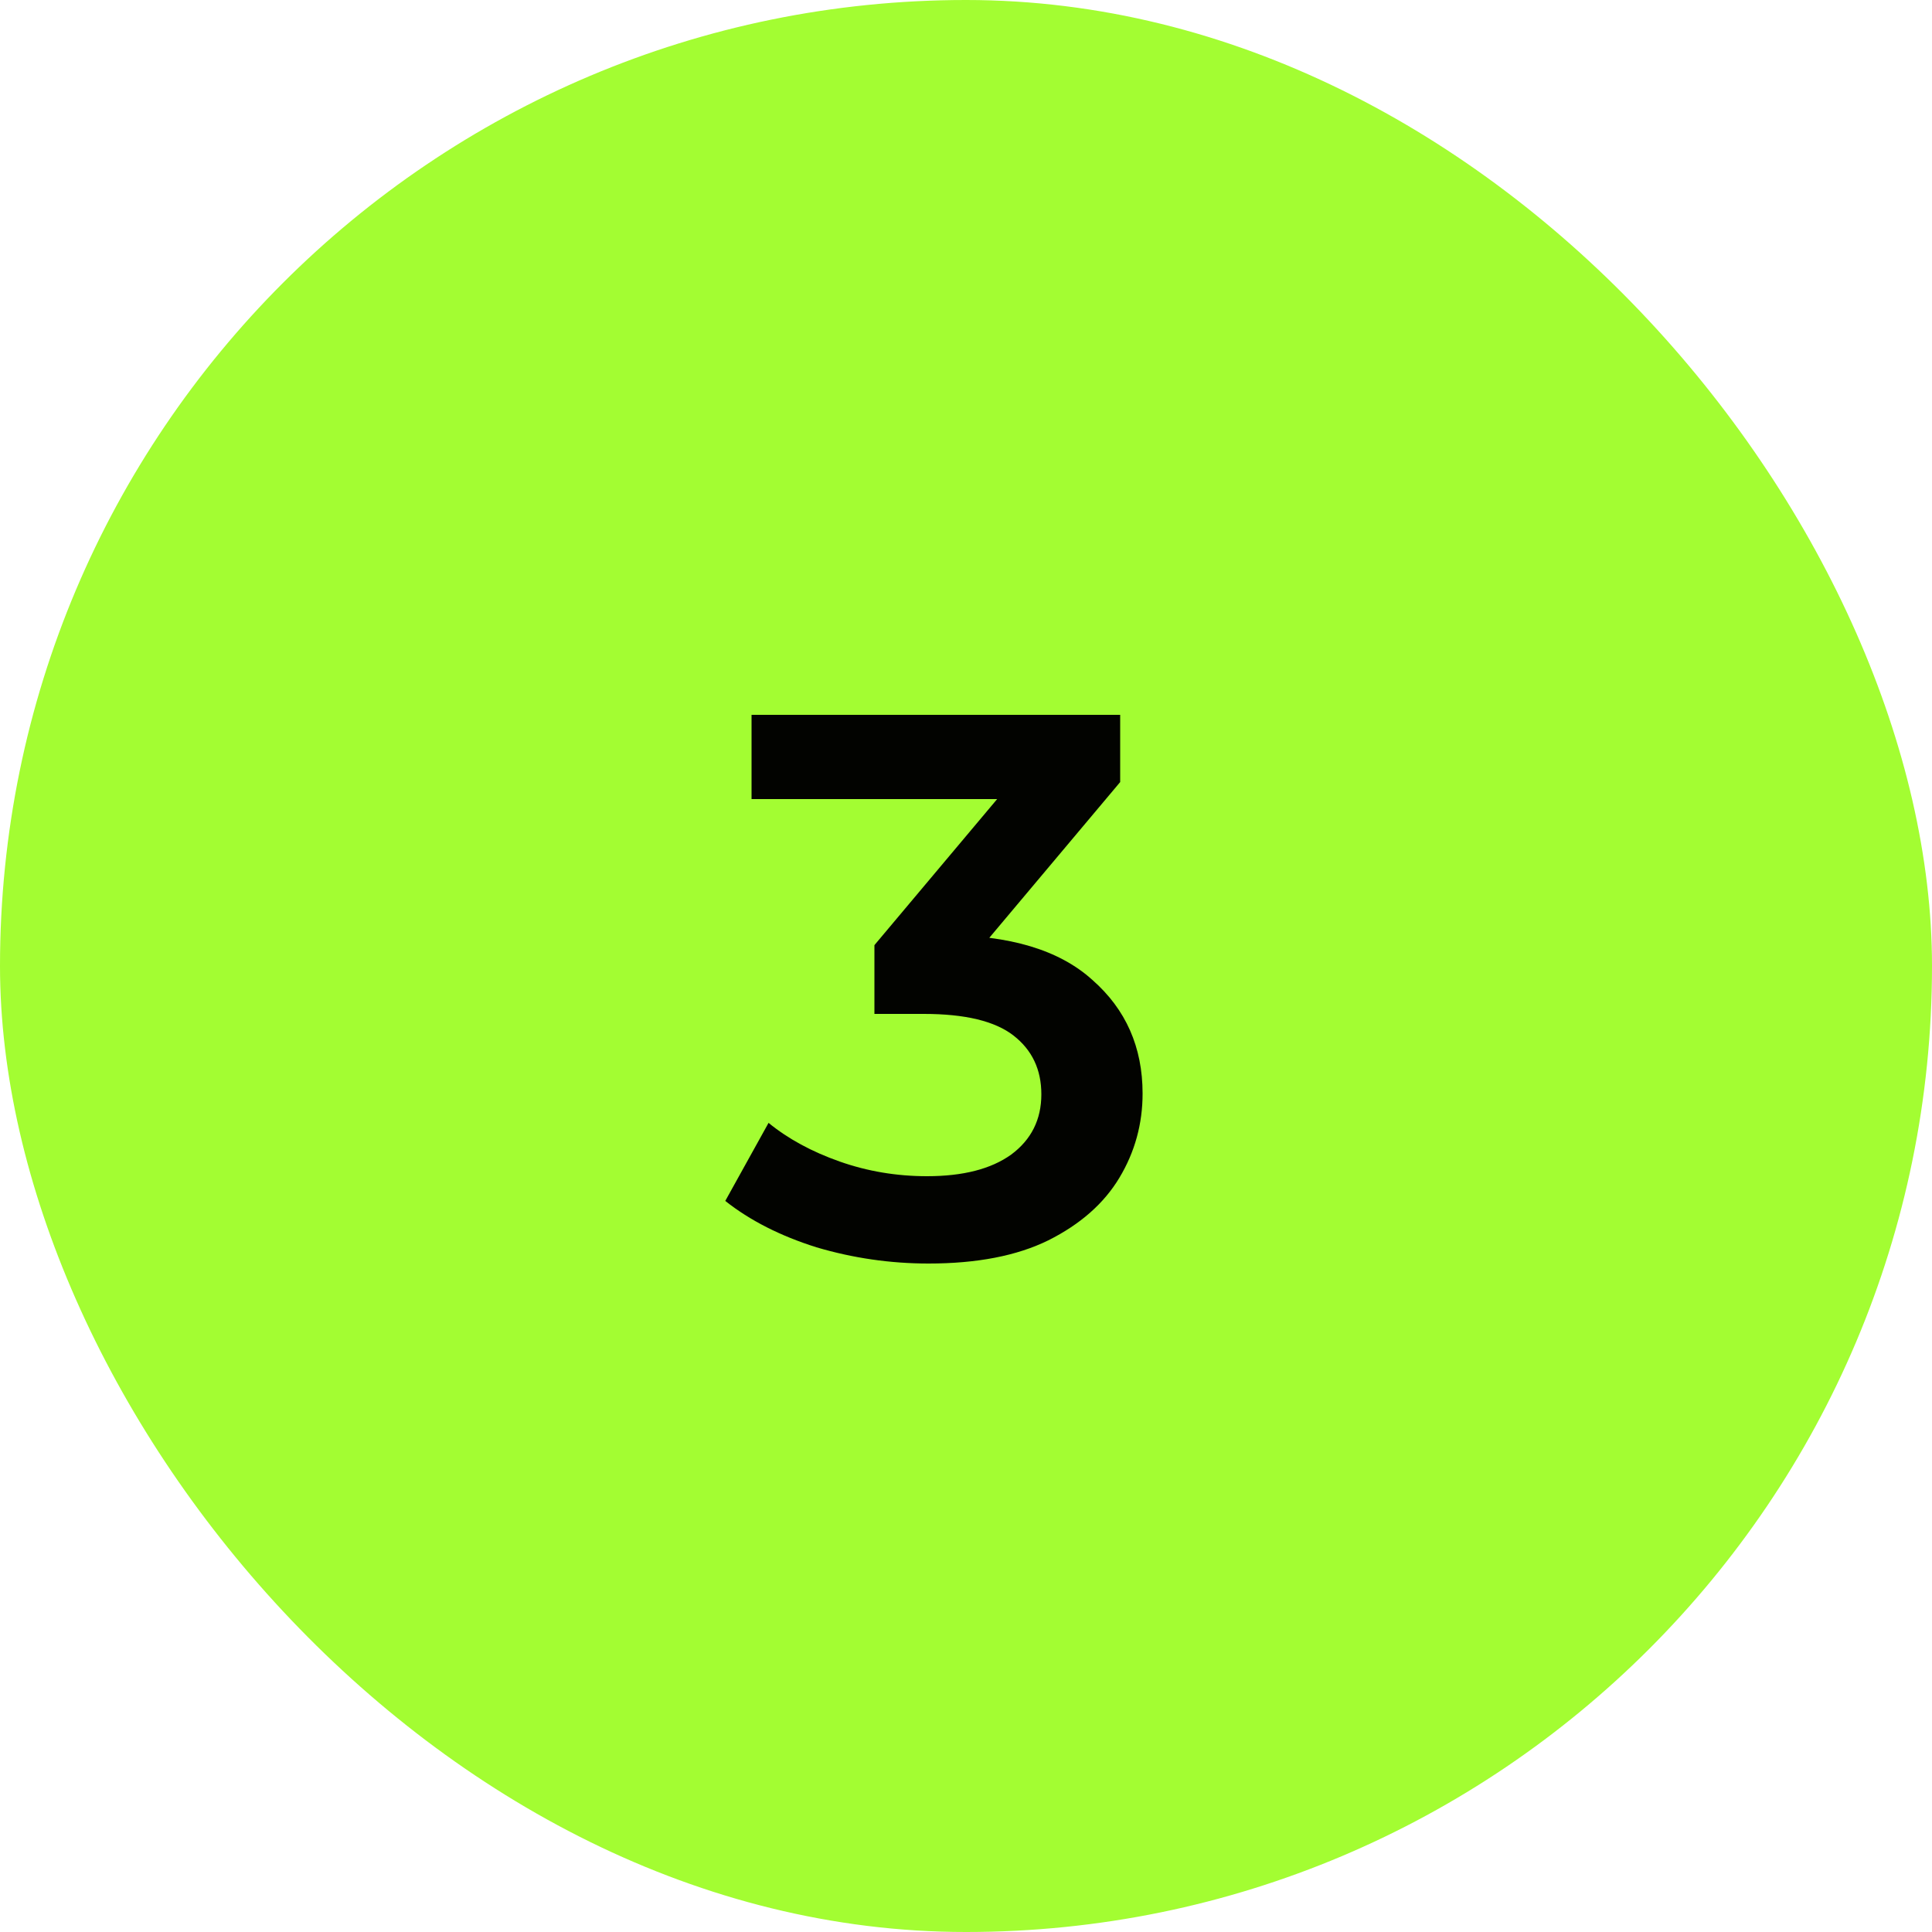 <?xml version="1.0" encoding="UTF-8"?> <svg xmlns="http://www.w3.org/2000/svg" width="40" height="40" viewBox="0 0 40 40" fill="none"> <rect width="40" height="40" rx="20" fill="#A3FD32"></rect> <path d="M19.224 26.16C18.435 26.16 17.661 26.048 16.904 25.824C16.157 25.589 15.528 25.269 15.016 24.864L15.912 23.248C16.317 23.579 16.808 23.845 17.384 24.048C17.96 24.251 18.563 24.352 19.192 24.352C19.939 24.352 20.52 24.203 20.936 23.904C21.352 23.595 21.56 23.179 21.56 22.656C21.56 22.144 21.368 21.739 20.984 21.44C20.6 21.141 19.981 20.992 19.128 20.992H18.104V19.568L21.304 15.76L21.576 16.544H15.56V14.8H23.192V16.192L19.992 20L18.904 19.36H19.528C20.904 19.36 21.933 19.669 22.616 20.288C23.309 20.896 23.656 21.68 23.656 22.64C23.656 23.269 23.496 23.851 23.176 24.384C22.856 24.917 22.365 25.349 21.704 25.68C21.053 26 20.227 26.16 19.224 26.16Z" fill="#020300"></path> </svg> 